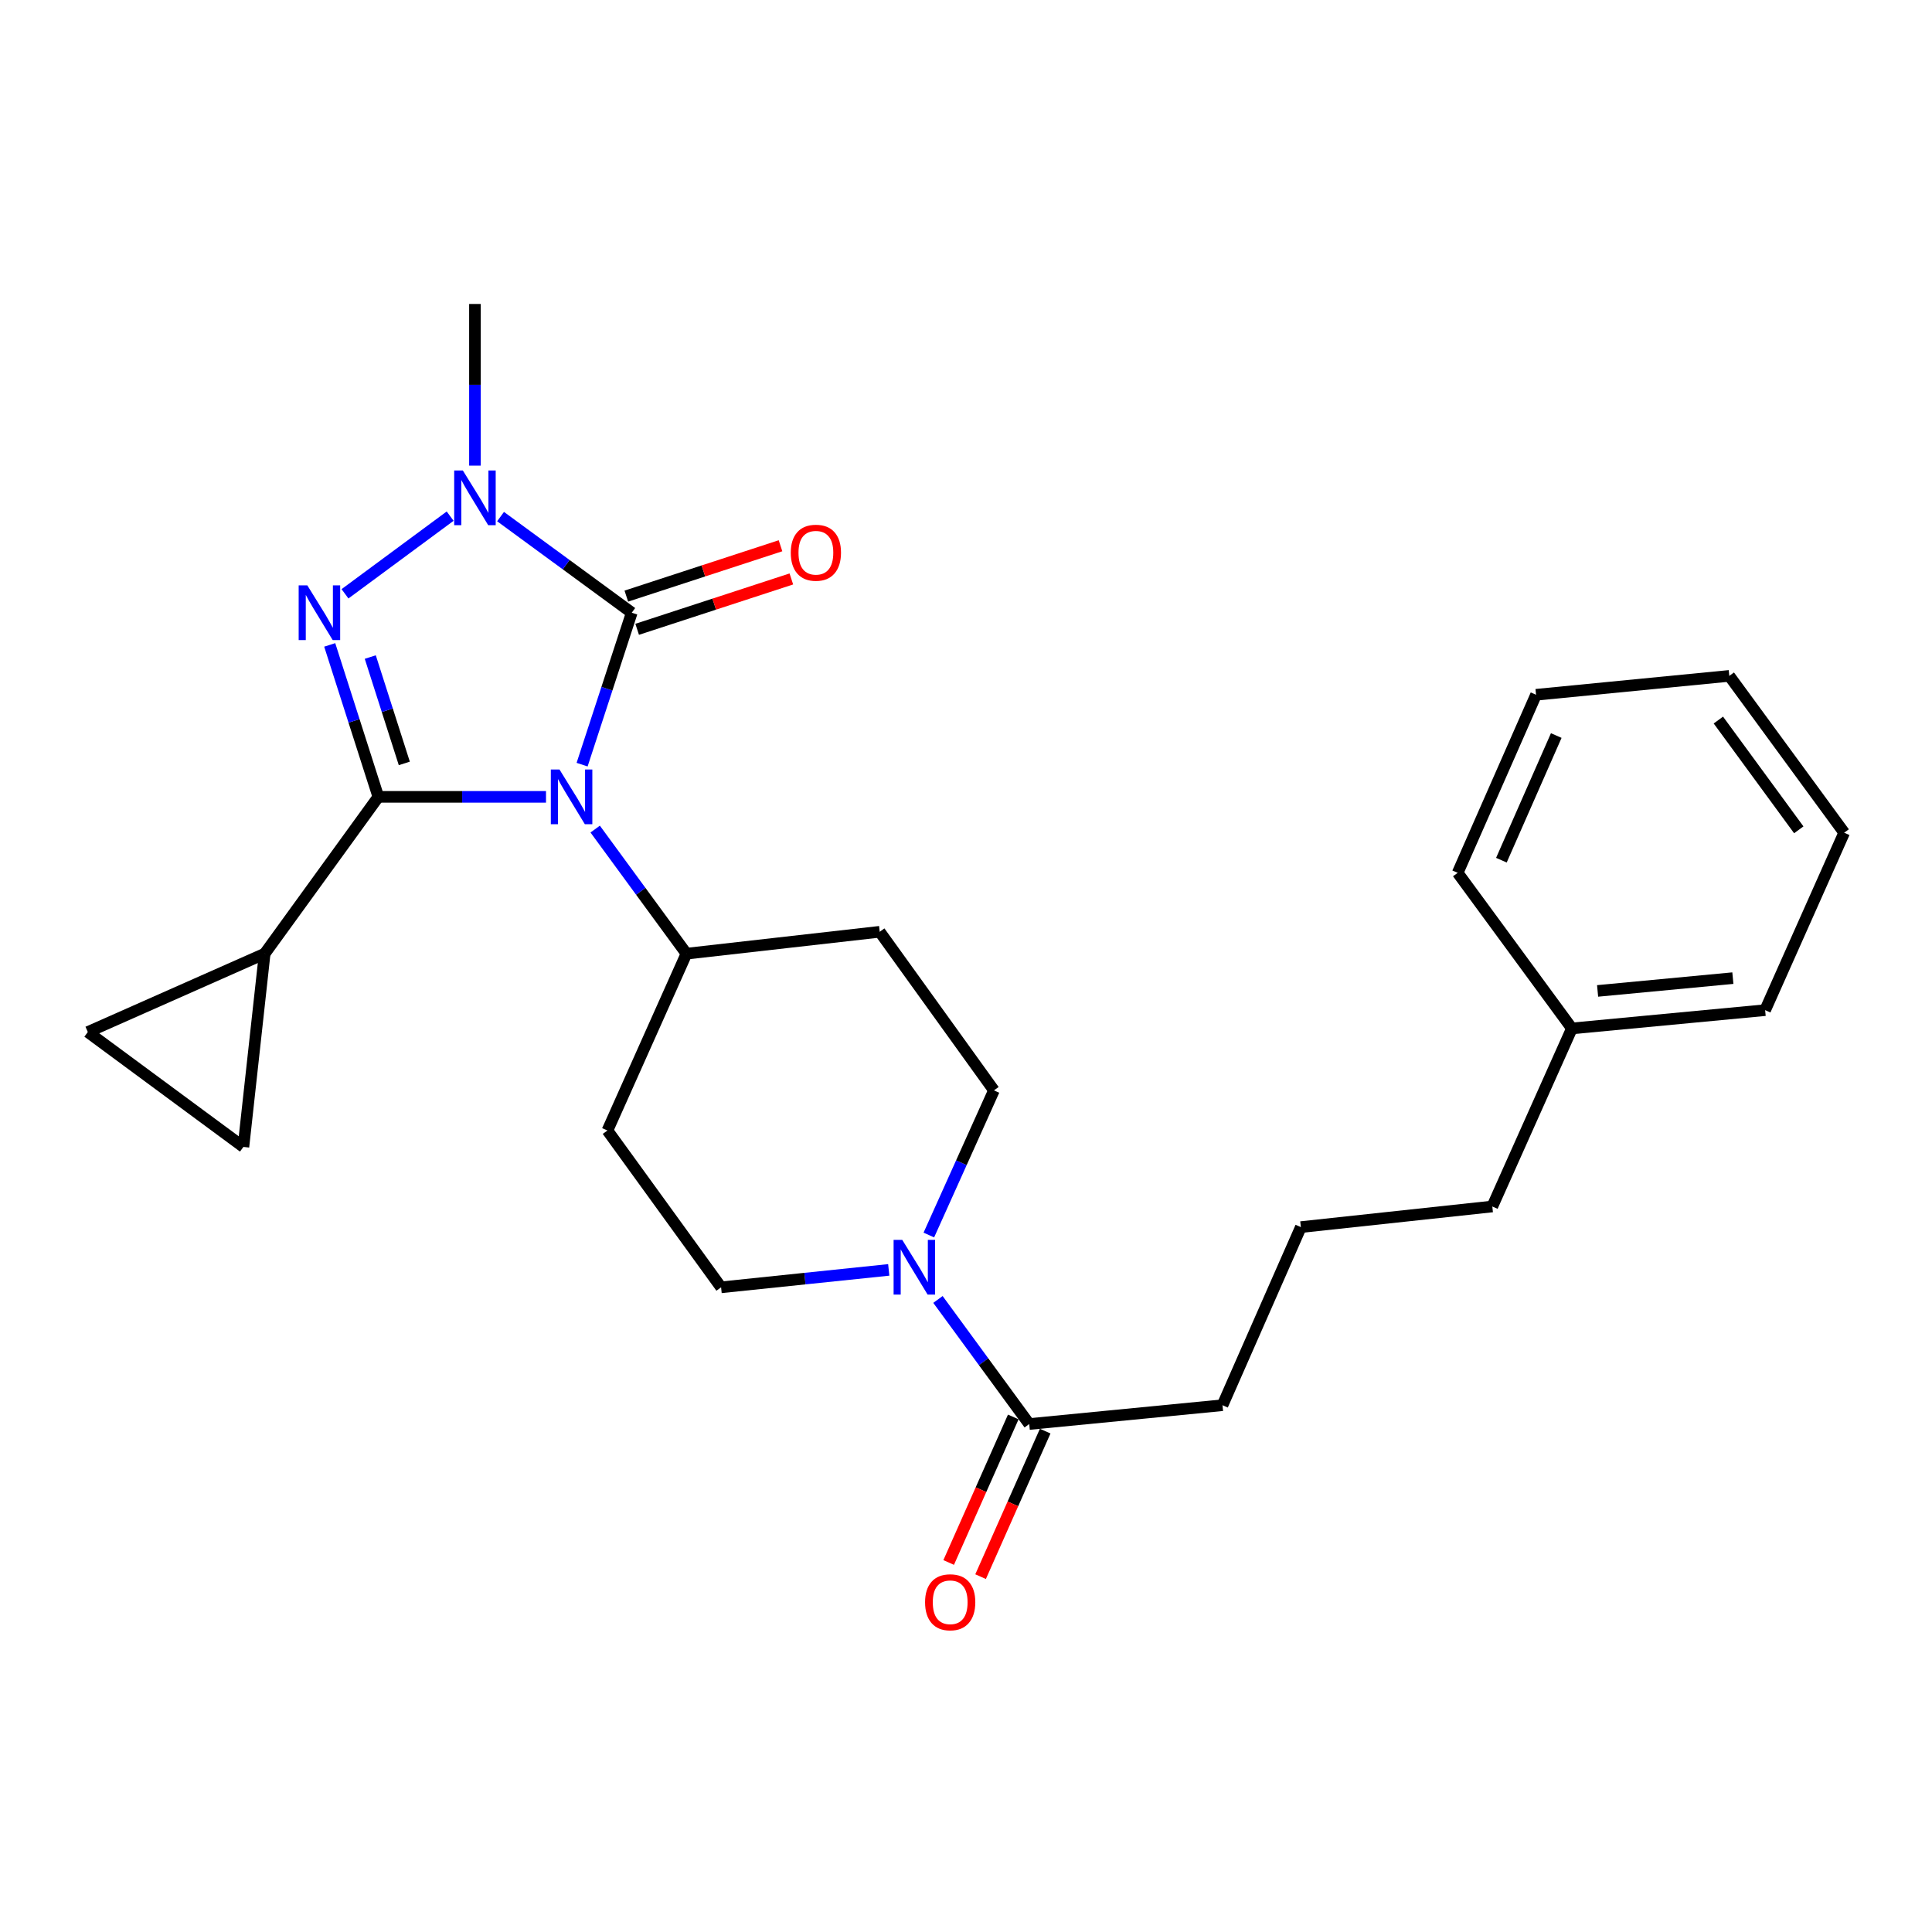 <?xml version='1.0' encoding='iso-8859-1'?>
<svg version='1.1' baseProfile='full'
              xmlns='http://www.w3.org/2000/svg'
                      xmlns:rdkit='http://www.rdkit.org/xml'
                      xmlns:xlink='http://www.w3.org/1999/xlink'
                  xml:space='preserve'
width='1000px' height='1000px' viewBox='0 0 1000 1000'>
<!-- END OF HEADER -->
<rect style='opacity:1.0;fill:#FFFFFF;stroke:none' width='1000' height='1000' x='0' y='0'> </rect>
<path class='bond-0' d='M 282.609,412.45 L 239.219,412.45' style='fill:none;fill-rule:evenodd;stroke:#0000FF;stroke-width:6px;stroke-linecap:butt;stroke-linejoin:miter;stroke-opacity:1' />
<path class='bond-0' d='M 239.219,412.45 L 195.828,412.45' style='fill:none;fill-rule:evenodd;stroke:#000000;stroke-width:6px;stroke-linecap:butt;stroke-linejoin:miter;stroke-opacity:1' />
<path class='bond-1' d='M 301.295,395.783 L 314.143,356.461' style='fill:none;fill-rule:evenodd;stroke:#0000FF;stroke-width:6px;stroke-linecap:butt;stroke-linejoin:miter;stroke-opacity:1' />
<path class='bond-1' d='M 314.143,356.461 L 326.991,317.139' style='fill:none;fill-rule:evenodd;stroke:#000000;stroke-width:6px;stroke-linecap:butt;stroke-linejoin:miter;stroke-opacity:1' />
<path class='bond-6' d='M 308.065,429.126 L 331.688,461.374' style='fill:none;fill-rule:evenodd;stroke:#0000FF;stroke-width:6px;stroke-linecap:butt;stroke-linejoin:miter;stroke-opacity:1' />
<path class='bond-6' d='M 331.688,461.374 L 355.31,493.622' style='fill:none;fill-rule:evenodd;stroke:#000000;stroke-width:6px;stroke-linecap:butt;stroke-linejoin:miter;stroke-opacity:1' />
<path class='bond-2' d='M 195.828,412.45 L 183.245,373.125' style='fill:none;fill-rule:evenodd;stroke:#000000;stroke-width:6px;stroke-linecap:butt;stroke-linejoin:miter;stroke-opacity:1' />
<path class='bond-2' d='M 183.245,373.125 L 170.661,333.8' style='fill:none;fill-rule:evenodd;stroke:#0000FF;stroke-width:6px;stroke-linecap:butt;stroke-linejoin:miter;stroke-opacity:1' />
<path class='bond-2' d='M 209.269,395.144 L 200.461,367.616' style='fill:none;fill-rule:evenodd;stroke:#000000;stroke-width:6px;stroke-linecap:butt;stroke-linejoin:miter;stroke-opacity:1' />
<path class='bond-2' d='M 200.461,367.616 L 191.653,340.089' style='fill:none;fill-rule:evenodd;stroke:#0000FF;stroke-width:6px;stroke-linecap:butt;stroke-linejoin:miter;stroke-opacity:1' />
<path class='bond-4' d='M 195.828,412.45 L 136.99,493.622' style='fill:none;fill-rule:evenodd;stroke:#000000;stroke-width:6px;stroke-linecap:butt;stroke-linejoin:miter;stroke-opacity:1' />
<path class='bond-3' d='M 326.991,317.139 L 293.038,292.264' style='fill:none;fill-rule:evenodd;stroke:#000000;stroke-width:6px;stroke-linecap:butt;stroke-linejoin:miter;stroke-opacity:1' />
<path class='bond-3' d='M 293.038,292.264 L 259.084,267.389' style='fill:none;fill-rule:evenodd;stroke:#0000FF;stroke-width:6px;stroke-linecap:butt;stroke-linejoin:miter;stroke-opacity:1' />
<path class='bond-10' d='M 329.797,325.73 L 369.7,312.697' style='fill:none;fill-rule:evenodd;stroke:#000000;stroke-width:6px;stroke-linecap:butt;stroke-linejoin:miter;stroke-opacity:1' />
<path class='bond-10' d='M 369.7,312.697 L 409.602,299.664' style='fill:none;fill-rule:evenodd;stroke:#FF0000;stroke-width:6px;stroke-linecap:butt;stroke-linejoin:miter;stroke-opacity:1' />
<path class='bond-10' d='M 324.185,308.547 L 364.087,295.514' style='fill:none;fill-rule:evenodd;stroke:#000000;stroke-width:6px;stroke-linecap:butt;stroke-linejoin:miter;stroke-opacity:1' />
<path class='bond-10' d='M 364.087,295.514 L 403.99,282.481' style='fill:none;fill-rule:evenodd;stroke:#FF0000;stroke-width:6px;stroke-linecap:butt;stroke-linejoin:miter;stroke-opacity:1' />
<path class='bond-26' d='M 178.572,307.357 L 232.999,267.155' style='fill:none;fill-rule:evenodd;stroke:#0000FF;stroke-width:6px;stroke-linecap:butt;stroke-linejoin:miter;stroke-opacity:1' />
<path class='bond-16' d='M 245.829,241.009 L 245.829,199.172' style='fill:none;fill-rule:evenodd;stroke:#0000FF;stroke-width:6px;stroke-linecap:butt;stroke-linejoin:miter;stroke-opacity:1' />
<path class='bond-16' d='M 245.829,199.172 L 245.829,157.335' style='fill:none;fill-rule:evenodd;stroke:#000000;stroke-width:6px;stroke-linecap:butt;stroke-linejoin:miter;stroke-opacity:1' />
<path class='bond-8' d='M 136.99,493.622 L 45.455,534.183' style='fill:none;fill-rule:evenodd;stroke:#000000;stroke-width:6px;stroke-linecap:butt;stroke-linejoin:miter;stroke-opacity:1' />
<path class='bond-9' d='M 136.99,493.622 L 125.994,593.644' style='fill:none;fill-rule:evenodd;stroke:#000000;stroke-width:6px;stroke-linecap:butt;stroke-linejoin:miter;stroke-opacity:1' />
<path class='bond-5' d='M 480.769,639.247 L 497.615,601.814' style='fill:none;fill-rule:evenodd;stroke:#0000FF;stroke-width:6px;stroke-linecap:butt;stroke-linejoin:miter;stroke-opacity:1' />
<path class='bond-5' d='M 497.615,601.814 L 514.461,564.38' style='fill:none;fill-rule:evenodd;stroke:#000000;stroke-width:6px;stroke-linecap:butt;stroke-linejoin:miter;stroke-opacity:1' />
<path class='bond-7' d='M 485.484,672.592 L 509.106,704.835' style='fill:none;fill-rule:evenodd;stroke:#0000FF;stroke-width:6px;stroke-linecap:butt;stroke-linejoin:miter;stroke-opacity:1' />
<path class='bond-7' d='M 509.106,704.835 L 532.728,737.078' style='fill:none;fill-rule:evenodd;stroke:#000000;stroke-width:6px;stroke-linecap:butt;stroke-linejoin:miter;stroke-opacity:1' />
<path class='bond-27' d='M 460.013,657.295 L 416.624,661.807' style='fill:none;fill-rule:evenodd;stroke:#0000FF;stroke-width:6px;stroke-linecap:butt;stroke-linejoin:miter;stroke-opacity:1' />
<path class='bond-27' d='M 416.624,661.807 L 373.236,666.32' style='fill:none;fill-rule:evenodd;stroke:#000000;stroke-width:6px;stroke-linecap:butt;stroke-linejoin:miter;stroke-opacity:1' />
<path class='bond-11' d='M 355.31,493.622 L 314.408,585.148' style='fill:none;fill-rule:evenodd;stroke:#000000;stroke-width:6px;stroke-linecap:butt;stroke-linejoin:miter;stroke-opacity:1' />
<path class='bond-12' d='M 355.31,493.622 L 455.342,482.285' style='fill:none;fill-rule:evenodd;stroke:#000000;stroke-width:6px;stroke-linecap:butt;stroke-linejoin:miter;stroke-opacity:1' />
<path class='bond-15' d='M 524.467,733.411 L 507.749,771.075' style='fill:none;fill-rule:evenodd;stroke:#000000;stroke-width:6px;stroke-linecap:butt;stroke-linejoin:miter;stroke-opacity:1' />
<path class='bond-15' d='M 507.749,771.075 L 491.03,808.739' style='fill:none;fill-rule:evenodd;stroke:#FF0000;stroke-width:6px;stroke-linecap:butt;stroke-linejoin:miter;stroke-opacity:1' />
<path class='bond-15' d='M 540.989,740.745 L 524.27,778.409' style='fill:none;fill-rule:evenodd;stroke:#000000;stroke-width:6px;stroke-linecap:butt;stroke-linejoin:miter;stroke-opacity:1' />
<path class='bond-15' d='M 524.27,778.409 L 507.552,816.072' style='fill:none;fill-rule:evenodd;stroke:#FF0000;stroke-width:6px;stroke-linecap:butt;stroke-linejoin:miter;stroke-opacity:1' />
<path class='bond-17' d='M 532.728,737.078 L 632.759,727.337' style='fill:none;fill-rule:evenodd;stroke:#000000;stroke-width:6px;stroke-linecap:butt;stroke-linejoin:miter;stroke-opacity:1' />
<path class='bond-28' d='M 45.455,534.183 L 125.994,593.644' style='fill:none;fill-rule:evenodd;stroke:#000000;stroke-width:6px;stroke-linecap:butt;stroke-linejoin:miter;stroke-opacity:1' />
<path class='bond-13' d='M 314.408,585.148 L 373.236,666.32' style='fill:none;fill-rule:evenodd;stroke:#000000;stroke-width:6px;stroke-linecap:butt;stroke-linejoin:miter;stroke-opacity:1' />
<path class='bond-14' d='M 455.342,482.285 L 514.461,564.38' style='fill:none;fill-rule:evenodd;stroke:#000000;stroke-width:6px;stroke-linecap:butt;stroke-linejoin:miter;stroke-opacity:1' />
<path class='bond-19' d='M 632.759,727.337 L 673.32,635.149' style='fill:none;fill-rule:evenodd;stroke:#000000;stroke-width:6px;stroke-linecap:butt;stroke-linejoin:miter;stroke-opacity:1' />
<path class='bond-18' d='M 813.612,532.315 L 772.418,624.474' style='fill:none;fill-rule:evenodd;stroke:#000000;stroke-width:6px;stroke-linecap:butt;stroke-linejoin:miter;stroke-opacity:1' />
<path class='bond-21' d='M 813.612,532.315 L 913.633,522.855' style='fill:none;fill-rule:evenodd;stroke:#000000;stroke-width:6px;stroke-linecap:butt;stroke-linejoin:miter;stroke-opacity:1' />
<path class='bond-21' d='M 826.913,512.901 L 896.928,506.279' style='fill:none;fill-rule:evenodd;stroke:#000000;stroke-width:6px;stroke-linecap:butt;stroke-linejoin:miter;stroke-opacity:1' />
<path class='bond-22' d='M 813.612,532.315 L 754.492,451.776' style='fill:none;fill-rule:evenodd;stroke:#000000;stroke-width:6px;stroke-linecap:butt;stroke-linejoin:miter;stroke-opacity:1' />
<path class='bond-20' d='M 673.32,635.149 L 772.418,624.474' style='fill:none;fill-rule:evenodd;stroke:#000000;stroke-width:6px;stroke-linecap:butt;stroke-linejoin:miter;stroke-opacity:1' />
<path class='bond-24' d='M 913.633,522.855 L 954.545,431.008' style='fill:none;fill-rule:evenodd;stroke:#000000;stroke-width:6px;stroke-linecap:butt;stroke-linejoin:miter;stroke-opacity:1' />
<path class='bond-23' d='M 754.492,451.776 L 795.053,359.608' style='fill:none;fill-rule:evenodd;stroke:#000000;stroke-width:6px;stroke-linecap:butt;stroke-linejoin:miter;stroke-opacity:1' />
<path class='bond-23' d='M 777.122,445.232 L 805.514,380.714' style='fill:none;fill-rule:evenodd;stroke:#000000;stroke-width:6px;stroke-linecap:butt;stroke-linejoin:miter;stroke-opacity:1' />
<path class='bond-25' d='M 795.053,359.608 L 895.085,349.836' style='fill:none;fill-rule:evenodd;stroke:#000000;stroke-width:6px;stroke-linecap:butt;stroke-linejoin:miter;stroke-opacity:1' />
<path class='bond-29' d='M 954.545,431.008 L 895.085,349.836' style='fill:none;fill-rule:evenodd;stroke:#000000;stroke-width:6px;stroke-linecap:butt;stroke-linejoin:miter;stroke-opacity:1' />
<path class='bond-29' d='M 931.044,429.515 L 889.422,372.694' style='fill:none;fill-rule:evenodd;stroke:#000000;stroke-width:6px;stroke-linecap:butt;stroke-linejoin:miter;stroke-opacity:1' />
<path  class='atom-0' d='M 289.59 398.29
L 298.87 413.29
Q 299.79 414.77, 301.27 417.45
Q 302.75 420.13, 302.83 420.29
L 302.83 398.29
L 306.59 398.29
L 306.59 426.61
L 302.71 426.61
L 292.75 410.21
Q 291.59 408.29, 290.35 406.09
Q 289.15 403.89, 288.79 403.21
L 288.79 426.61
L 285.11 426.61
L 285.11 398.29
L 289.59 398.29
' fill='#0000FF'/>
<path  class='atom-3' d='M 159.07 302.979
L 168.35 317.979
Q 169.27 319.459, 170.75 322.139
Q 172.23 324.819, 172.31 324.979
L 172.31 302.979
L 176.07 302.979
L 176.07 331.299
L 172.19 331.299
L 162.23 314.899
Q 161.07 312.979, 159.83 310.779
Q 158.63 308.579, 158.27 307.899
L 158.27 331.299
L 154.59 331.299
L 154.59 302.979
L 159.07 302.979
' fill='#0000FF'/>
<path  class='atom-4' d='M 239.569 243.518
L 248.849 258.518
Q 249.769 259.998, 251.249 262.678
Q 252.729 265.358, 252.809 265.518
L 252.809 243.518
L 256.569 243.518
L 256.569 271.838
L 252.689 271.838
L 242.729 255.438
Q 241.569 253.518, 240.329 251.318
Q 239.129 249.118, 238.769 248.438
L 238.769 271.838
L 235.089 271.838
L 235.089 243.518
L 239.569 243.518
' fill='#0000FF'/>
<path  class='atom-6' d='M 467.007 641.756
L 476.287 656.756
Q 477.207 658.236, 478.687 660.916
Q 480.167 663.596, 480.247 663.756
L 480.247 641.756
L 484.007 641.756
L 484.007 670.076
L 480.127 670.076
L 470.167 653.676
Q 469.007 651.756, 467.767 649.556
Q 466.567 647.356, 466.207 646.676
L 466.207 670.076
L 462.527 670.076
L 462.527 641.756
L 467.007 641.756
' fill='#0000FF'/>
<path  class='atom-11' d='M 409.303 286.087
Q 409.303 279.287, 412.663 275.487
Q 416.023 271.687, 422.303 271.687
Q 428.583 271.687, 431.943 275.487
Q 435.303 279.287, 435.303 286.087
Q 435.303 292.967, 431.903 296.887
Q 428.503 300.767, 422.303 300.767
Q 416.063 300.767, 412.663 296.887
Q 409.303 293.007, 409.303 286.087
M 422.303 297.567
Q 426.623 297.567, 428.943 294.687
Q 431.303 291.767, 431.303 286.087
Q 431.303 280.527, 428.943 277.727
Q 426.623 274.887, 422.303 274.887
Q 417.983 274.887, 415.623 277.687
Q 413.303 280.487, 413.303 286.087
Q 413.303 291.807, 415.623 294.687
Q 417.983 297.567, 422.303 297.567
' fill='#FF0000'/>
<path  class='atom-16' d='M 478.816 829.327
Q 478.816 822.527, 482.176 818.727
Q 485.536 814.927, 491.816 814.927
Q 498.096 814.927, 501.456 818.727
Q 504.816 822.527, 504.816 829.327
Q 504.816 836.207, 501.416 840.127
Q 498.016 844.007, 491.816 844.007
Q 485.576 844.007, 482.176 840.127
Q 478.816 836.247, 478.816 829.327
M 491.816 840.807
Q 496.136 840.807, 498.456 837.927
Q 500.816 835.007, 500.816 829.327
Q 500.816 823.767, 498.456 820.967
Q 496.136 818.127, 491.816 818.127
Q 487.496 818.127, 485.136 820.927
Q 482.816 823.727, 482.816 829.327
Q 482.816 835.047, 485.136 837.927
Q 487.496 840.807, 491.816 840.807
' fill='#FF0000'/>
</svg>
